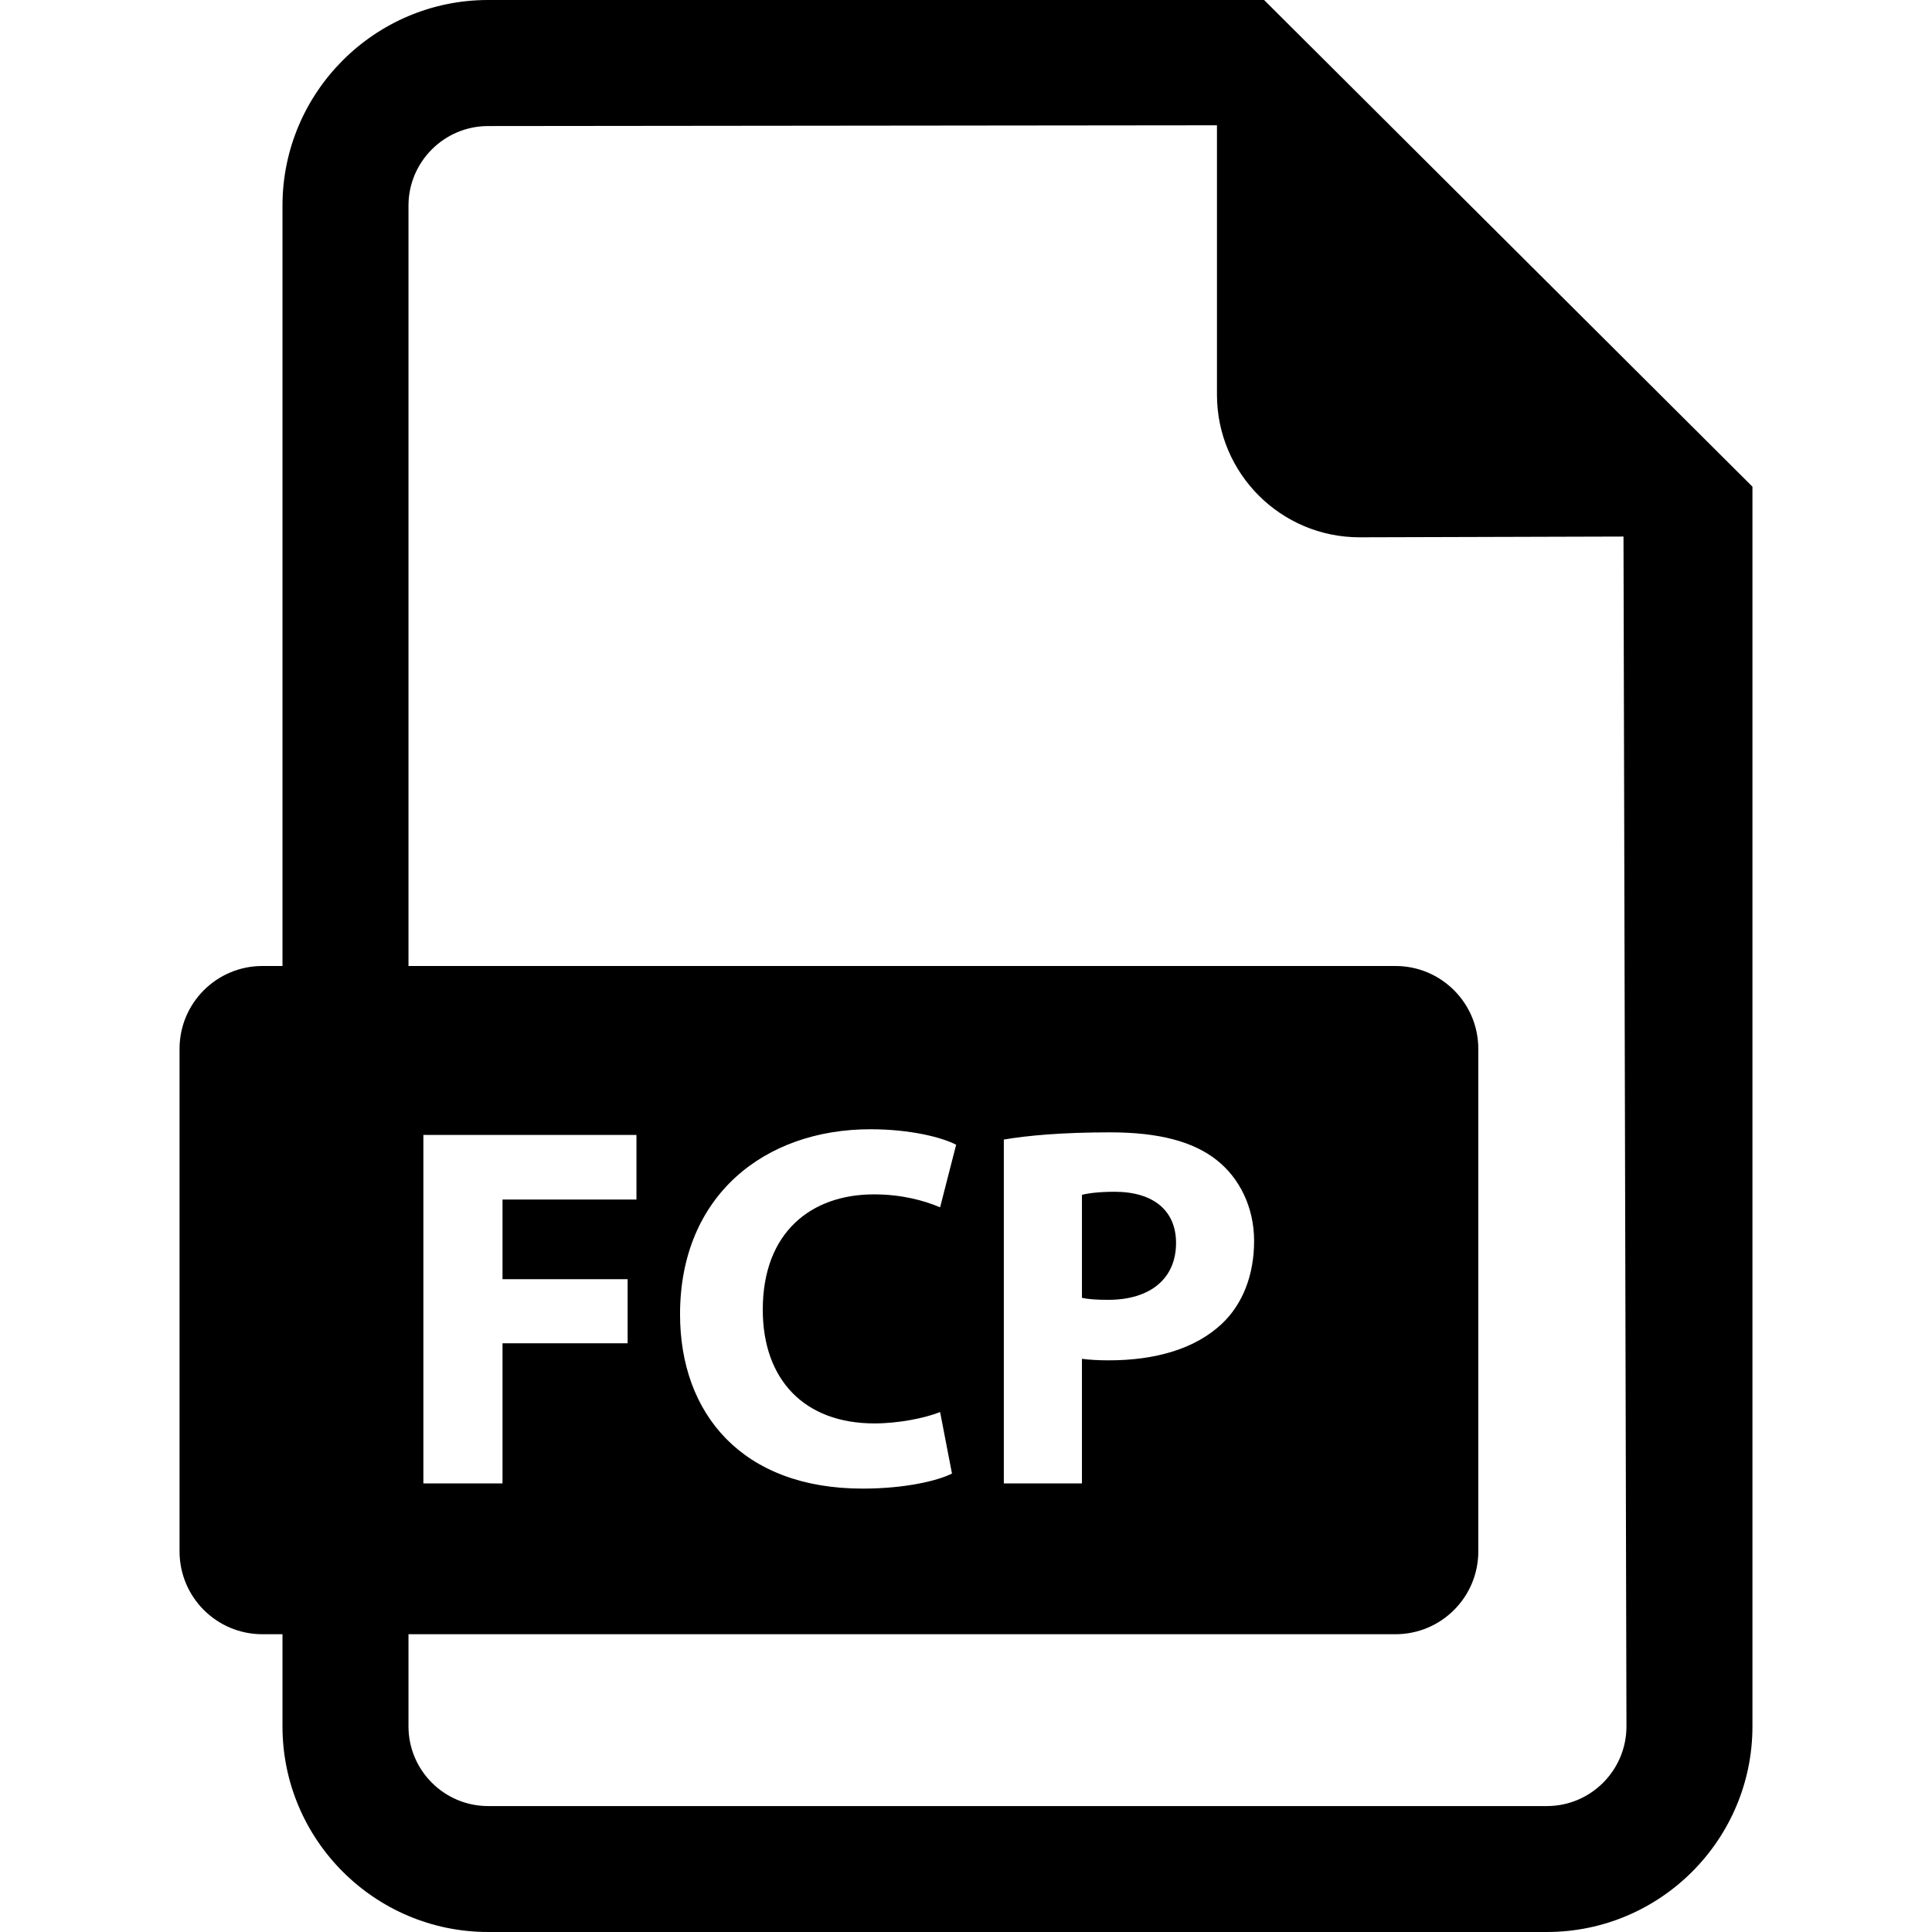 <?xml version="1.0" encoding="iso-8859-1"?>
<!-- Generator: Adobe Illustrator 18.0.0, SVG Export Plug-In . SVG Version: 6.00 Build 0)  -->
<!DOCTYPE svg PUBLIC "-//W3C//DTD SVG 1.1//EN" "http://www.w3.org/Graphics/SVG/1.1/DTD/svg11.dtd">
<svg version="1.1" id="Capa_1" xmlns="http://www.w3.org/2000/svg" xmlns:xlink="http://www.w3.org/1999/xlink" x="0px" y="0px"
	 viewBox="0 0 482.14 482.14" style="enable-background:new 0 0 482.14 482.14;" xml:space="preserve">
<g>
	<path d="M293.489,310.194c0-8.007-5.547-12.782-15.35-12.782c-4.004,0-6.715,0.395-8.133,0.773v25.69
		c1.67,0.378,3.734,0.504,6.572,0.504C287.026,324.379,293.489,319.1,293.489,310.194z"/>
	<path d="M315.459,0H121.811c-28.29,0-51.316,23.041-51.316,51.315v189.754h-5.011c-11.427,0-20.677,9.251-20.677,20.679v125.404
		c0,11.427,9.25,20.677,20.677,20.677h5.011v22.995c0,28.305,23.026,51.315,51.316,51.315h264.222
		c28.275,0,51.299-23.011,51.299-51.315V121.449L315.459,0z M386.033,450.713H121.811c-10.953,0-19.873-8.92-19.873-19.889v-22.995
		H348.24c11.426,0,20.678-9.25,20.678-20.677V261.748c0-11.428-9.252-20.679-20.678-20.679H101.938V51.315
		c0-10.938,8.92-19.858,19.873-19.858l181.888-0.19v67.233c0,19.638,15.934,35.587,35.588,35.587l65.863-0.189l0.74,296.925
		C405.891,441.793,396.985,450.713,386.033,450.713z M156.627,319.226v15.996h-31.222v34.973h-19.748v-86.966h53.175v16.122h-33.427
		v19.875H156.627z M218.217,355.221c5.941,0,12.514-1.291,16.391-2.835l2.963,15.349c-3.607,1.813-11.742,3.753-22.316,3.753
		c-30.07,0-45.547-18.708-45.547-43.484c0-29.676,21.15-46.193,47.486-46.193c10.182,0,17.934,2.064,21.416,3.862l-4.002,15.617
		c-4.004-1.686-9.551-3.229-16.516-3.229c-15.619,0-27.738,9.423-27.738,28.778C190.354,344.253,200.676,355.221,218.217,355.221z
		 M250.51,370.194v-85.815c6.066-1.024,14.594-1.796,26.588-1.796c12.135,0,20.772,2.315,26.588,6.965
		c5.547,4.382,9.283,11.615,9.283,20.127c0,8.51-2.838,15.745-8.006,20.646c-6.699,6.32-16.645,9.157-28.26,9.157
		c-2.568,0-4.902-0.128-6.697-0.379v31.096H250.51z"/>
</g>
<g>
</g>
<g>
</g>
<g>
</g>
<g>
</g>
<g>
</g>
<g>
</g>
<g>
</g>
<g>
</g>
<g>
</g>
<g>
</g>
<g>
</g>
<g>
</g>
<g>
</g>
<g>
</g>
<g>
</g>
</svg>
